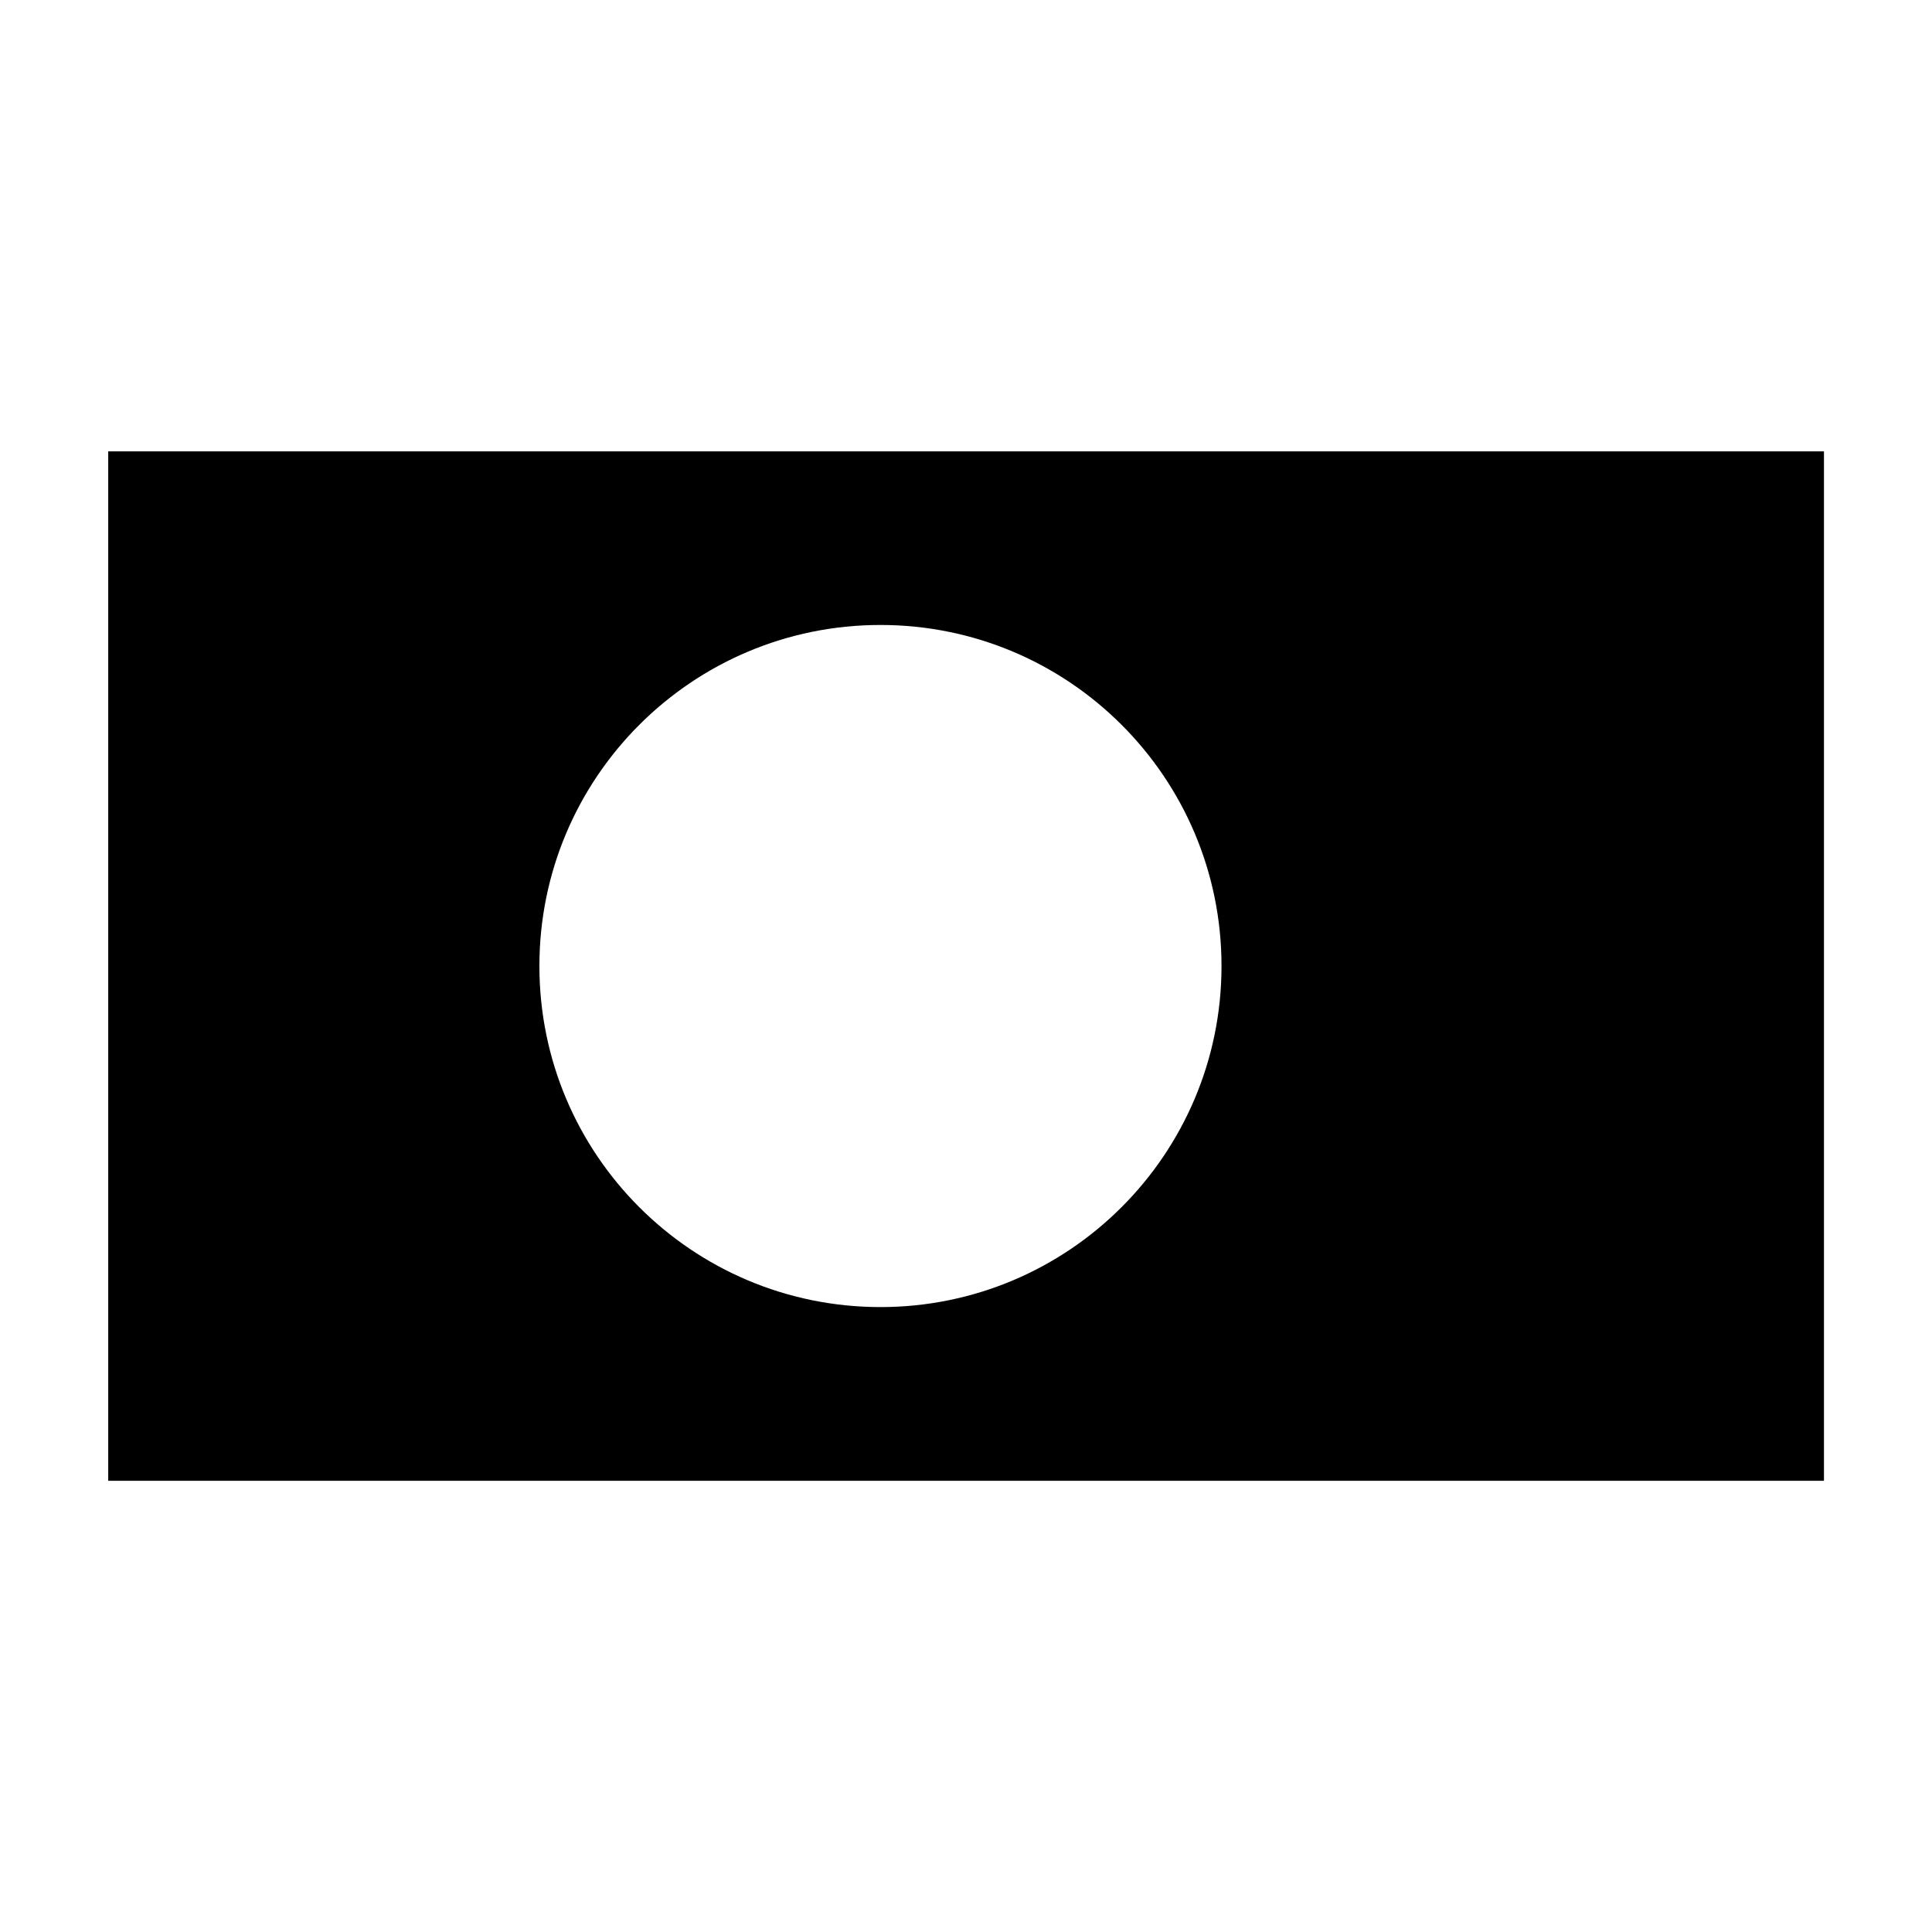 <?xml version="1.0" encoding="UTF-8"?>
<!-- Uploaded to: SVG Repo, www.svgrepo.com, Generator: SVG Repo Mixer Tools -->
<svg fill="#000000" width="800px" height="800px" version="1.1" viewBox="144 144 512 512" xmlns="http://www.w3.org/2000/svg">
 <path d="m172.68 263.62v272.81h454.69v-272.81zm204.65 226.77c-49.926 0-90.383-40.457-90.383-90.383s40.457-90.383 90.383-90.383 90.383 40.457 90.383 90.383-40.508 90.383-90.383 90.383z"/>
</svg>